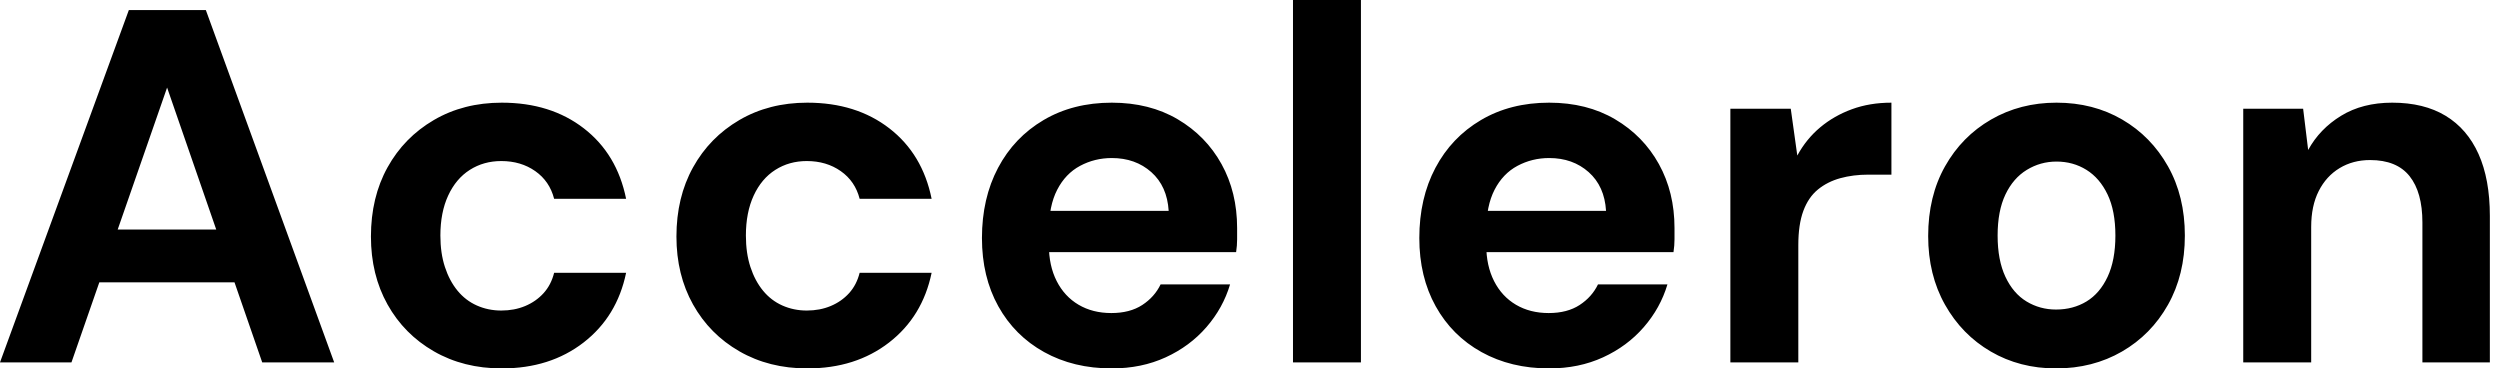 <svg baseProfile="full" height="28" version="1.1" viewBox="0 0 190 28" width="190" xmlns="http://www.w3.org/2000/svg" xmlns:ev="http://www.w3.org/2001/xml-events" xmlns:xlink="http://www.w3.org/1999/xlink"><defs /><g><path d="M0.842 27.541 10.634 0.765H16.486L26.24 27.541H20.77L13.541 6.656L6.273 27.541ZM5.164 21.459 6.541 17.443H20.158L21.497 21.459Z M38.978 28Q36.071 28 33.814 26.699Q31.557 25.399 30.295 23.142Q29.033 20.885 29.033 17.978Q29.033 14.995 30.295 12.719Q31.557 10.443 33.814 9.123Q36.071 7.803 38.978 7.803Q42.689 7.803 45.213 9.754Q47.738 11.705 48.426 15.109H42.956Q42.612 13.77 41.522 13.005Q40.432 12.24 38.94 12.24Q37.601 12.24 36.549 12.91Q35.497 13.579 34.904 14.861Q34.311 16.142 34.311 17.902Q34.311 19.24 34.656 20.292Q35.0 21.344 35.612 22.09Q36.224 22.836 37.085 23.219Q37.945 23.601 38.94 23.601Q39.934 23.601 40.757 23.257Q41.579 22.913 42.153 22.281Q42.727 21.65 42.956 20.732H48.426Q47.738 24.06 45.194 26.03Q42.65 28 38.978 28Z M62.197 28Q59.29 28 57.033 26.699Q54.776 25.399 53.514 23.142Q52.251 20.885 52.251 17.978Q52.251 14.995 53.514 12.719Q54.776 10.443 57.033 9.123Q59.29 7.803 62.197 7.803Q65.907 7.803 68.432 9.754Q70.956 11.705 71.645 15.109H66.175Q65.831 13.77 64.74 13.005Q63.65 12.24 62.158 12.24Q60.82 12.24 59.768 12.91Q58.716 13.579 58.123 14.861Q57.53 16.142 57.53 17.902Q57.53 19.24 57.874 20.292Q58.219 21.344 58.831 22.09Q59.443 22.836 60.303 23.219Q61.164 23.601 62.158 23.601Q63.153 23.601 63.975 23.257Q64.798 22.913 65.372 22.281Q65.945 21.65 66.175 20.732H71.645Q70.956 24.06 68.413 26.03Q65.869 28 62.197 28Z M85.339 28Q82.432 28 80.194 26.757Q77.956 25.514 76.713 23.276Q75.47 21.038 75.47 18.093Q75.47 15.071 76.694 12.757Q77.918 10.443 80.156 9.123Q82.393 7.803 85.339 7.803Q88.208 7.803 90.35 9.066Q92.492 10.328 93.678 12.47Q94.863 14.612 94.863 17.328Q94.863 17.71 94.863 18.189Q94.863 18.667 94.787 19.164H79.142V16.027H89.661Q89.546 14.153 88.342 13.082Q87.137 12.011 85.339 12.011Q84.038 12.011 82.929 12.604Q81.82 13.197 81.189 14.421Q80.557 15.645 80.557 17.519V18.628Q80.557 20.197 81.15 21.363Q81.743 22.53 82.814 23.161Q83.885 23.792 85.301 23.792Q86.716 23.792 87.653 23.18Q88.59 22.568 89.049 21.612H94.328Q93.792 23.41 92.53 24.863Q91.268 26.317 89.432 27.158Q87.596 28 85.339 28Z M99.109 27.541V0.0H104.273V27.541Z M118.579 28Q115.672 28 113.434 26.757Q111.197 25.514 109.954 23.276Q108.71 21.038 108.71 18.093Q108.71 15.071 109.934 12.757Q111.158 10.443 113.396 9.123Q115.634 7.803 118.579 7.803Q121.448 7.803 123.59 9.066Q125.732 10.328 126.918 12.47Q128.104 14.612 128.104 17.328Q128.104 17.71 128.104 18.189Q128.104 18.667 128.027 19.164H112.383V16.027H122.902Q122.787 14.153 121.582 13.082Q120.377 12.011 118.579 12.011Q117.279 12.011 116.169 12.604Q115.06 13.197 114.429 14.421Q113.798 15.645 113.798 17.519V18.628Q113.798 20.197 114.391 21.363Q114.984 22.53 116.055 23.161Q117.126 23.792 118.541 23.792Q119.956 23.792 120.893 23.18Q121.831 22.568 122.29 21.612H127.568Q127.033 23.41 125.77 24.863Q124.508 26.317 122.672 27.158Q120.836 28 118.579 28Z M132.35 27.541V8.262H136.94L137.437 11.82Q138.126 10.557 139.178 9.678Q140.23 8.798 141.587 8.301Q142.945 7.803 144.59 7.803V13.273H142.831Q141.683 13.273 140.708 13.541Q139.732 13.809 139.005 14.402Q138.279 14.995 137.896 16.027Q137.514 17.06 137.514 18.628V27.541Z M157.098 28Q154.344 28 152.145 26.719Q149.945 25.437 148.664 23.161Q147.383 20.885 147.383 17.94Q147.383 14.918 148.664 12.642Q149.945 10.366 152.164 9.085Q154.383 7.803 157.137 7.803Q159.929 7.803 162.128 9.085Q164.328 10.366 165.609 12.642Q166.891 14.918 166.891 17.902Q166.891 20.885 165.609 23.161Q164.328 25.437 162.109 26.719Q159.891 28 157.098 28ZM157.098 23.525Q158.399 23.525 159.413 22.913Q160.426 22.301 161.019 21.038Q161.612 19.776 161.612 17.902Q161.612 16.027 161.019 14.784Q160.426 13.541 159.413 12.91Q158.399 12.279 157.137 12.279Q155.913 12.279 154.88 12.91Q153.847 13.541 153.254 14.784Q152.661 16.027 152.661 17.902Q152.661 19.776 153.254 21.038Q153.847 22.301 154.861 22.913Q155.874 23.525 157.098 23.525Z M171.328 27.541V8.262H175.88L176.262 11.399Q177.142 9.792 178.768 8.798Q180.393 7.803 182.65 7.803Q185.06 7.803 186.705 8.798Q188.35 9.792 189.21 11.705Q190.071 13.617 190.071 16.41V27.541H184.945V16.907Q184.945 14.612 183.97 13.388Q182.995 12.164 180.967 12.164Q179.667 12.164 178.653 12.776Q177.639 13.388 177.066 14.516Q176.492 15.645 176.492 17.251V27.541Z " fill="rgb(0,0,0)" transform="translate(-0.842, 0)" /></g></svg>